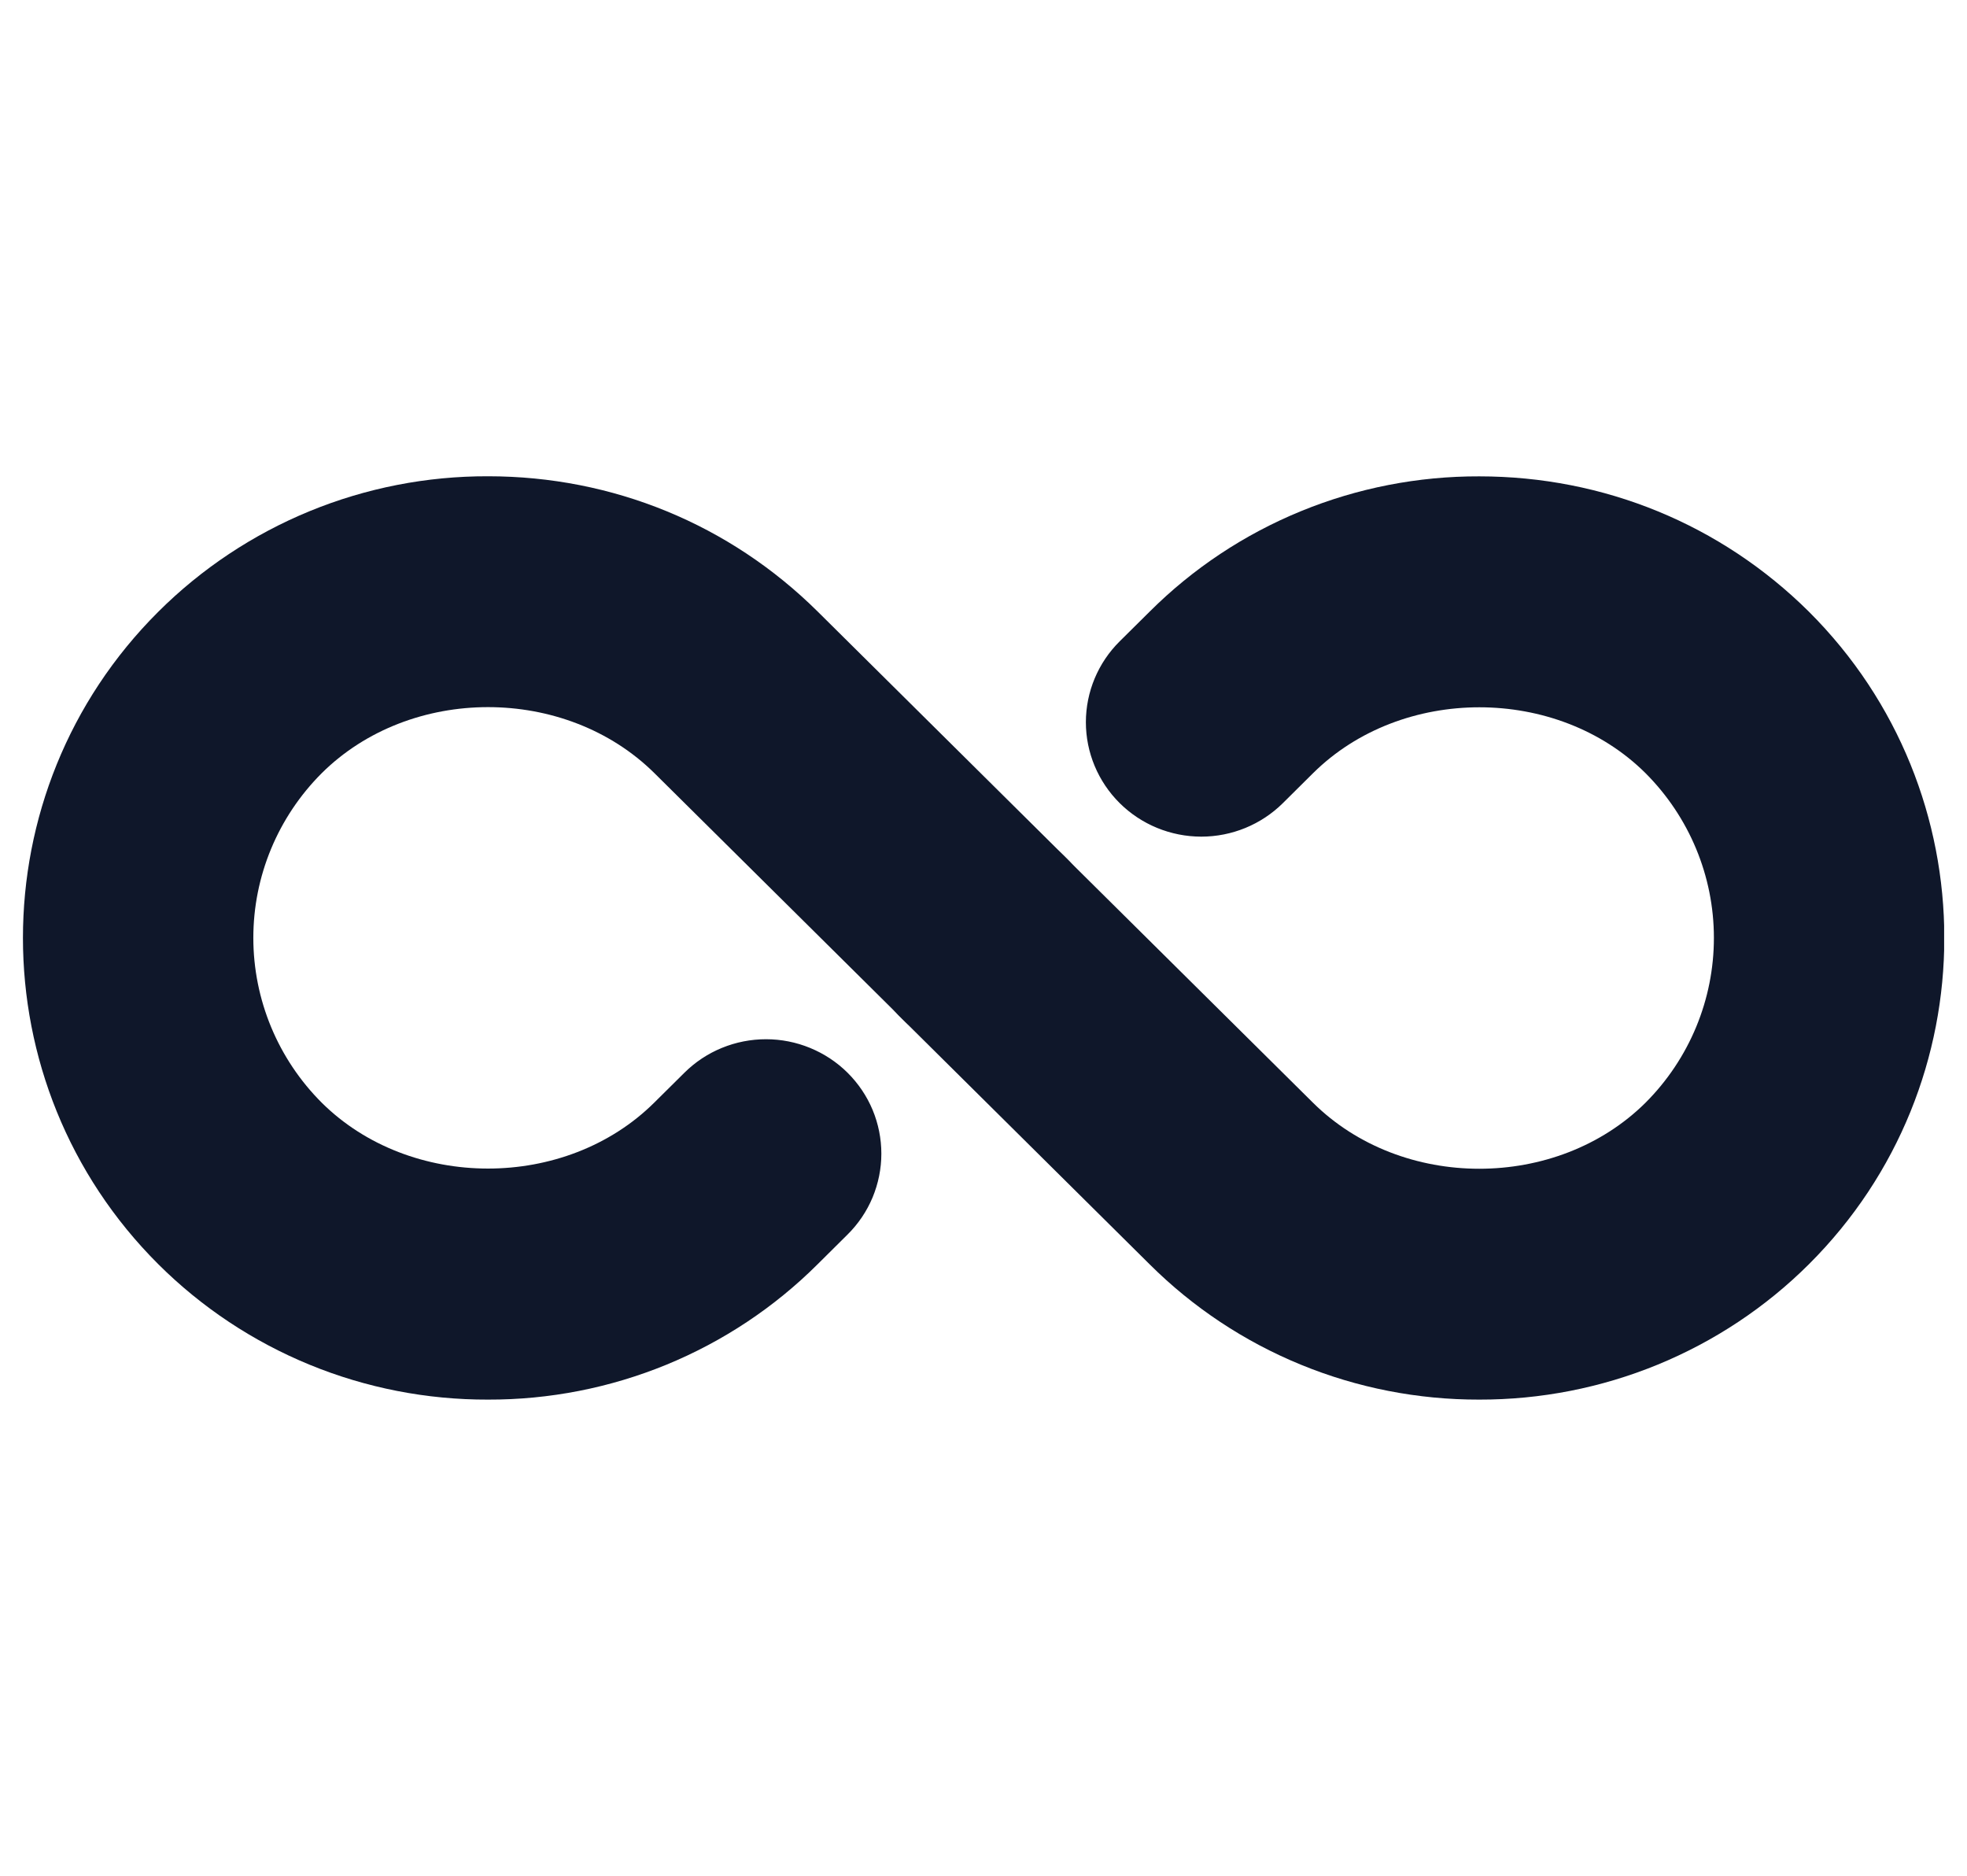 <svg width="43" height="41" viewBox="0 0 43 41" fill="none" xmlns="http://www.w3.org/2000/svg">
<g clip-path="url(#clip0_2038_12858)">
<path d="M10.668 30.592C9.33 30.596 8.004 30.337 6.767 29.829C5.53 29.321 4.408 28.576 3.463 27.635C-0.485 23.7 -0.485 17.303 3.46 13.372C4.405 12.43 5.528 11.683 6.766 11.174C8.003 10.666 9.33 10.406 10.67 10.41C13.392 10.41 15.95 11.46 17.875 13.367L23.288 18.733C23.529 18.964 23.721 19.24 23.853 19.545C23.985 19.85 24.055 20.178 24.058 20.51C24.061 20.842 23.997 21.171 23.87 21.478C23.743 21.785 23.556 22.064 23.319 22.299C23.083 22.534 22.801 22.72 22.491 22.845C22.181 22.971 21.849 23.034 21.514 23.031C21.18 23.029 20.849 22.96 20.541 22.828C20.233 22.698 19.955 22.507 19.723 22.268L14.31 16.903C12.363 14.973 8.971 14.975 7.031 16.902C6.074 17.86 5.537 19.154 5.538 20.503C5.539 21.852 6.076 23.146 7.034 24.103C8.966 26.018 12.363 26.027 14.305 24.098L14.962 23.447C15.196 23.215 15.474 23.03 15.78 22.905C16.087 22.779 16.415 22.715 16.746 22.715C17.077 22.715 17.405 22.78 17.711 22.906C18.017 23.032 18.295 23.216 18.529 23.448C18.763 23.681 18.949 23.956 19.076 24.26C19.202 24.563 19.267 24.889 19.267 25.217C19.267 25.545 19.201 25.87 19.075 26.174C18.948 26.477 18.762 26.753 18.527 26.985L17.872 27.635C16.928 28.576 15.805 29.321 14.569 29.829C13.332 30.336 12.007 30.596 10.668 30.592Z" fill="#0F172A"/>
<path d="M32.337 30.592C30.999 30.595 29.673 30.336 28.436 29.828C27.199 29.321 26.076 28.575 25.132 27.635L19.719 22.268C19.478 22.038 19.286 21.762 19.154 21.457C19.022 21.152 18.952 20.824 18.949 20.492C18.946 20.16 19.01 19.831 19.137 19.523C19.264 19.216 19.451 18.937 19.688 18.702C19.924 18.468 20.206 18.282 20.516 18.156C20.826 18.031 21.158 17.967 21.493 17.97C21.828 17.973 22.158 18.042 22.466 18.173C22.774 18.304 23.052 18.495 23.285 18.733L28.698 24.098C30.642 26.03 34.035 26.027 35.975 24.1C36.932 23.141 37.468 21.847 37.467 20.498C37.467 19.15 36.929 17.856 35.971 16.898C34.04 14.982 30.642 14.977 28.701 16.903L28.044 17.555C27.57 18.024 26.929 18.287 26.26 18.287C25.591 18.286 24.949 18.023 24.476 17.553C24.004 17.084 23.738 16.448 23.738 15.785C23.739 15.121 24.005 14.485 24.478 14.017L25.134 13.367C26.078 12.426 27.2 11.681 28.437 11.174C29.673 10.667 30.999 10.408 32.337 10.412C35.06 10.412 37.619 11.462 39.542 13.368C43.491 17.303 43.491 23.7 39.545 27.632C38.601 28.573 37.477 29.319 36.24 29.827C35.003 30.335 33.676 30.595 32.337 30.592Z" fill="#0F172A"/>
</g>
<defs>
<clipPath id="clip0_2038_12858">
<rect width="42" height="40" fill="white" transform="translate(0.5 0.5)"/>
</clipPath>
</defs>
</svg>
